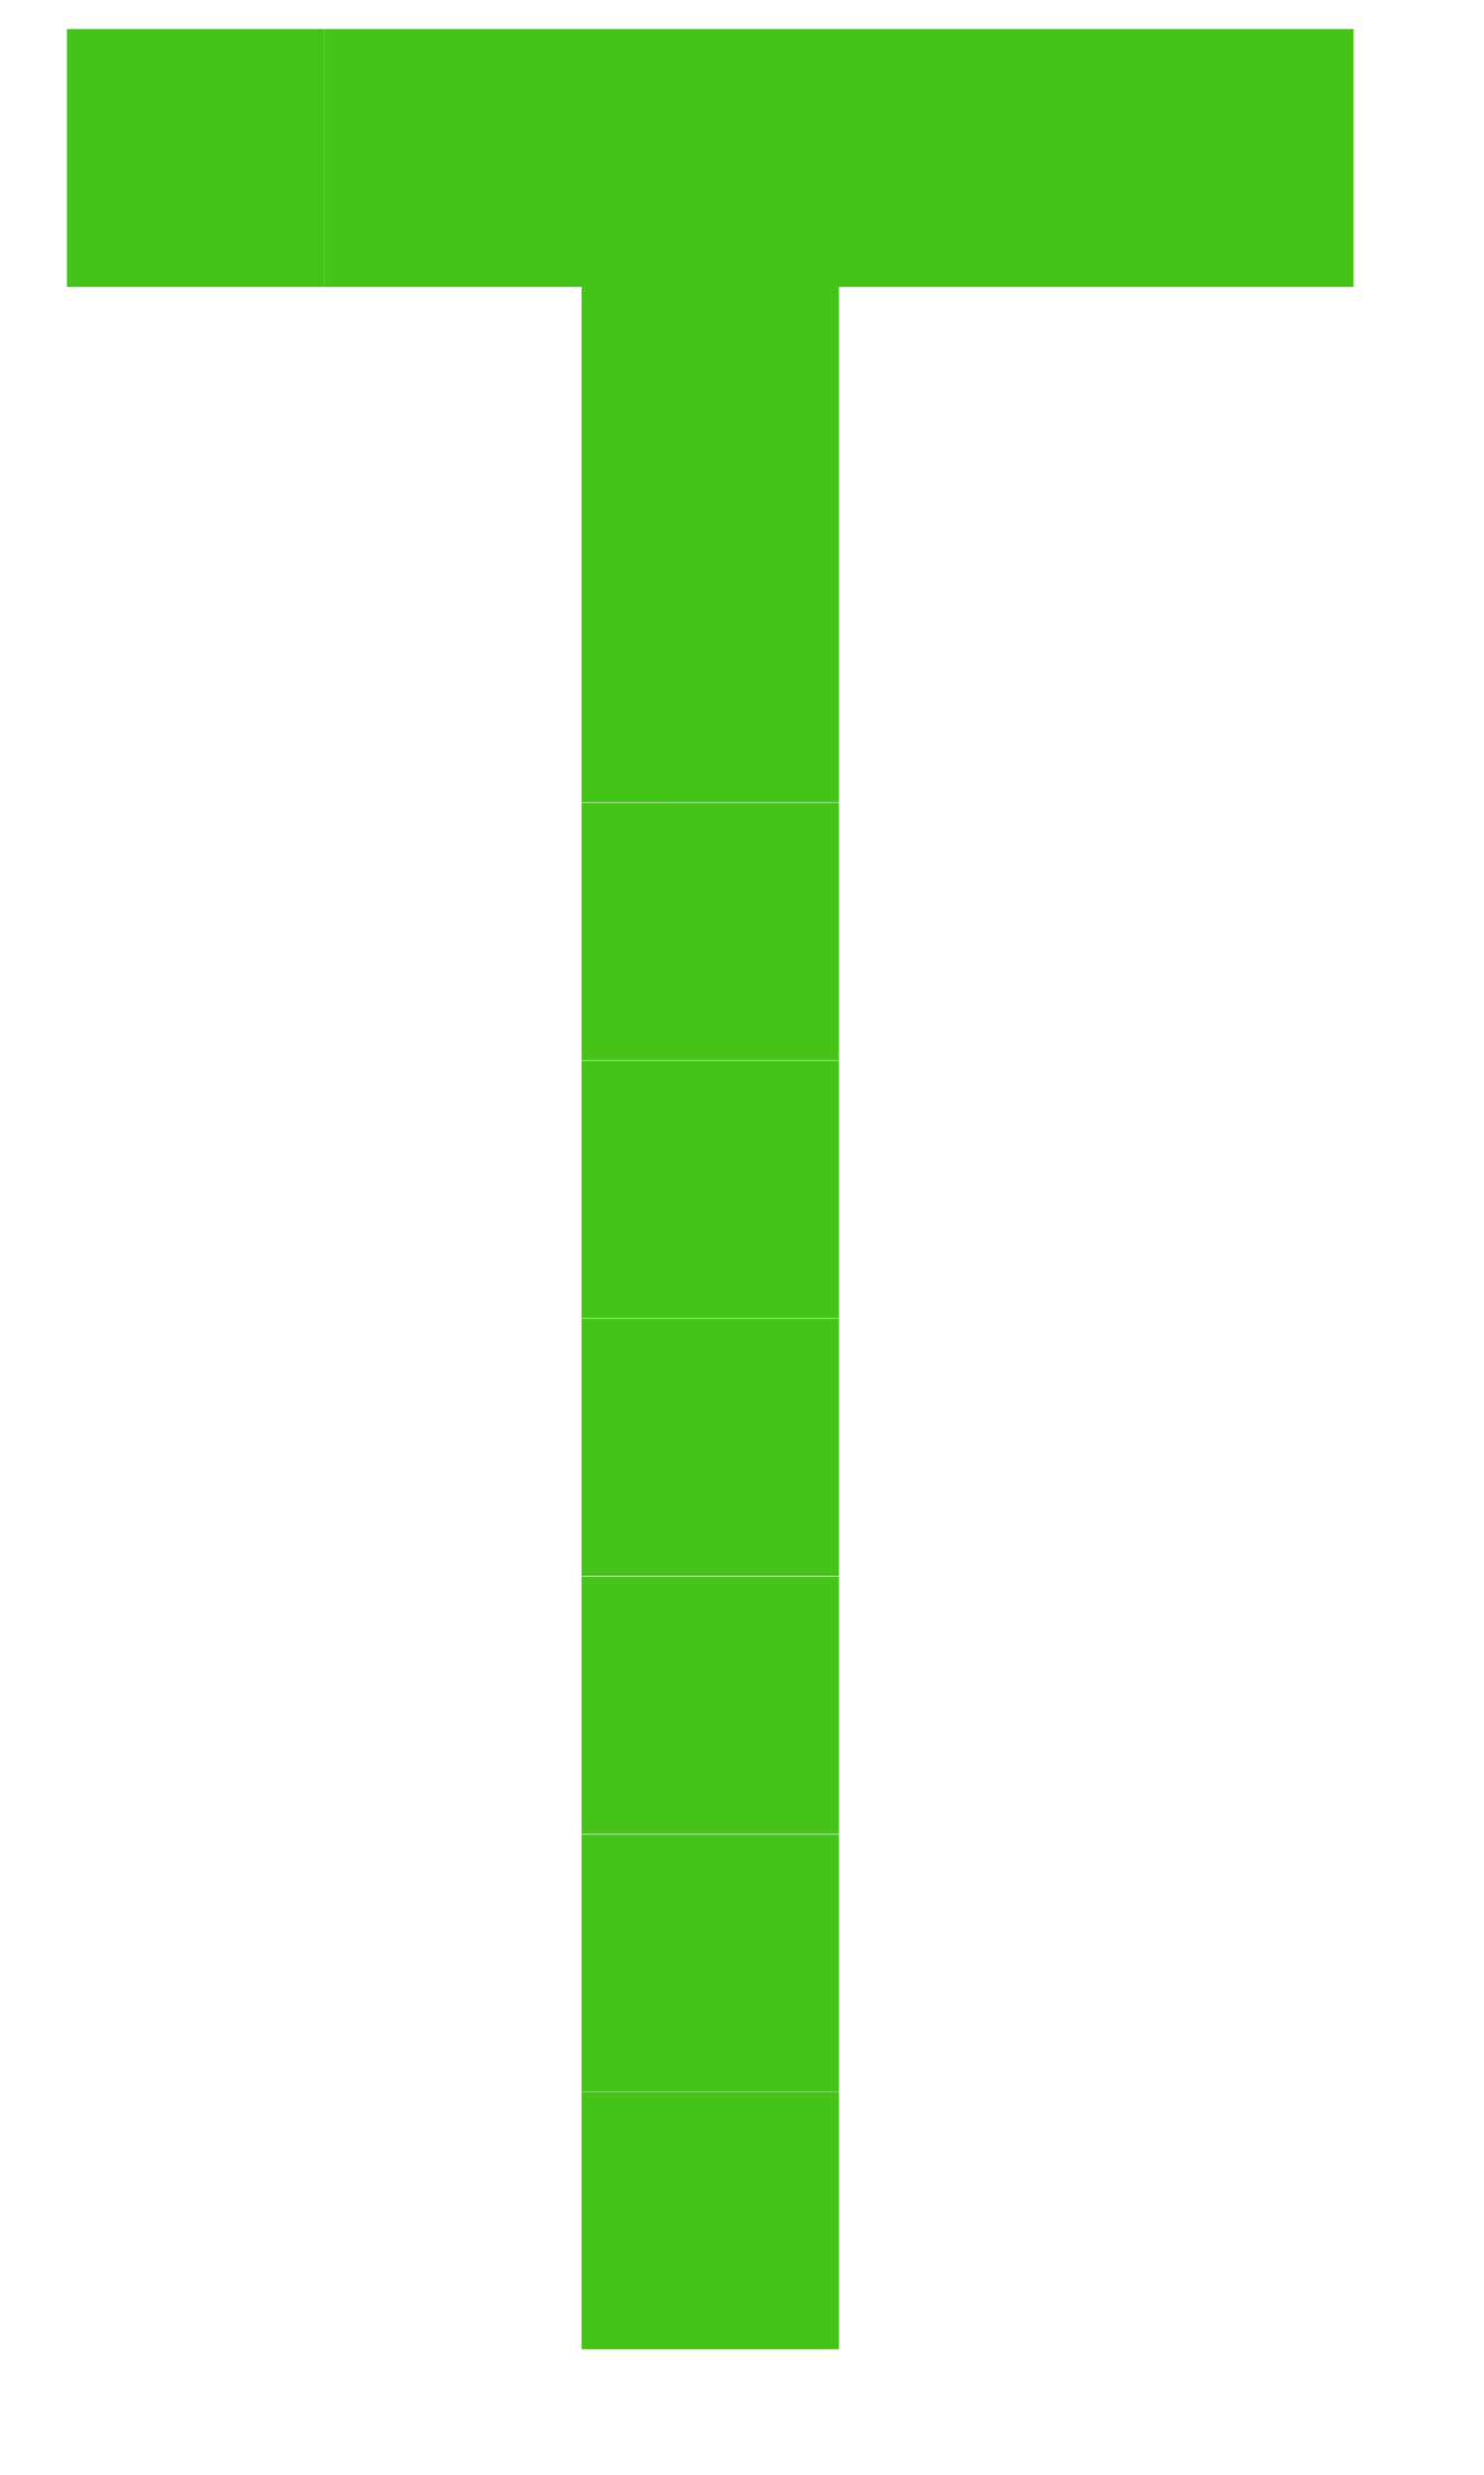 <svg xmlns="http://www.w3.org/2000/svg" width="9" height="15" viewBox="0 0 9 15">
  <defs>
    <style>
      .cls-1 {
        fill: #45c319;
        fill-rule: evenodd;
      }
    </style>
  </defs>
  <path id="T" class="cls-1" d="M3.527,1.739H1.967V0.176H3.527V1.739Zm-1.561,0H0.406V0.176H1.966V1.739Zm3.121,0H3.527V0.176H5.088V1.739Zm1.561,0H5.088V0.176H6.649V1.739Zm1.561,0H6.649V0.176H8.209V1.739ZM5.088,3.3H3.527V1.739H5.088V3.3Zm0,1.563H3.527V3.3H5.088V4.866Zm0,1.563H3.527V4.866H5.088V6.429Zm0,1.563H3.527V6.429H5.088V7.992Zm0,1.563H3.527V7.992H5.088V9.555Zm0,1.563H3.527V9.556H5.088v1.563Zm0,1.563H3.527V11.119H5.088v1.563Zm0,1.561H3.527V12.68H5.088v1.563Z"/>
</svg>
